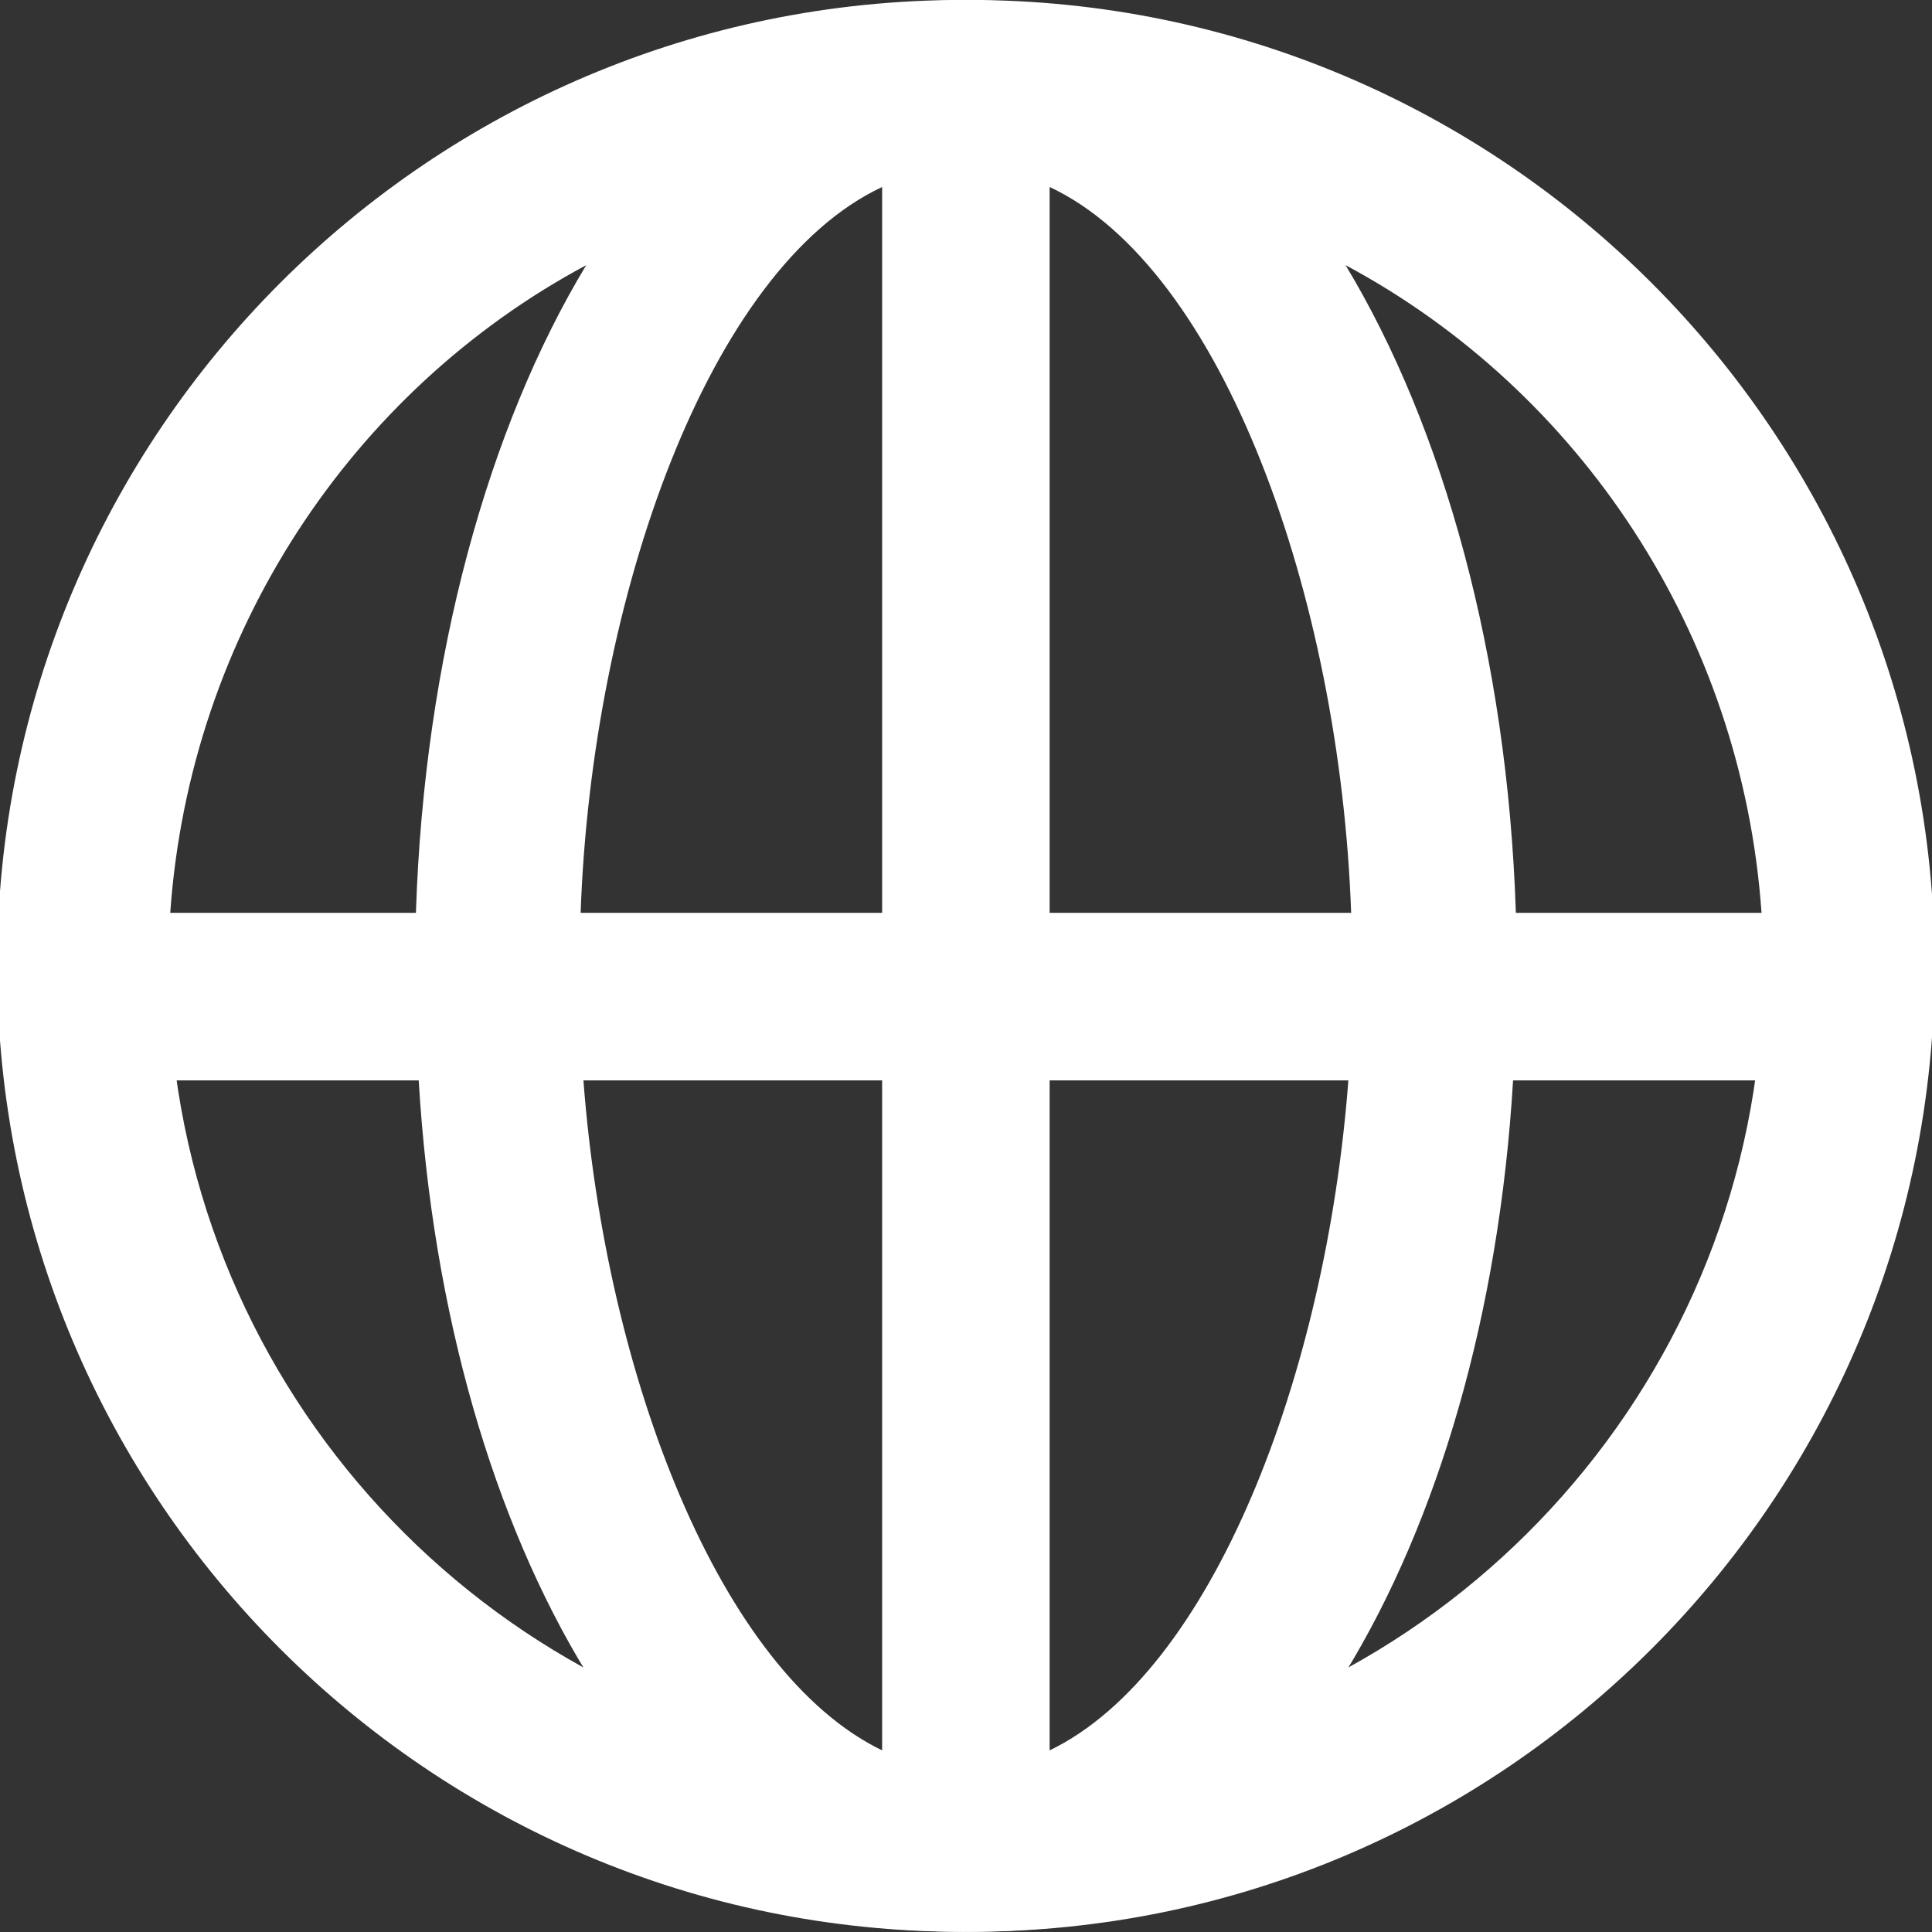 <?xml version="1.0" encoding="UTF-8" standalone="no"?>
<!DOCTYPE svg PUBLIC "-//W3C//DTD SVG 1.1//EN" "http://www.w3.org/Graphics/SVG/1.1/DTD/svg11.dtd">
<svg width="100%" height="100%" viewBox="0 0 140 140" version="1.1" xmlns="http://www.w3.org/2000/svg" xmlns:xlink="http://www.w3.org/1999/xlink" xml:space="preserve" xmlns:serif="http://www.serif.com/" style="fill-rule:evenodd;clip-rule:evenodd;stroke-linejoin:round;stroke-miterlimit:2;">
    <rect x="0" y="0" width="140" height="140" fill="#333333" stroke="none"/>
    <rect id="ArtBoard1" x="0" y="0" width="140" height="140" style="fill:none;"/>
    <clipPath id="_clip1">
        <rect id="ArtBoard11" serif:id="ArtBoard1" x="0" y="0" width="140" height="140"/>
    </clipPath>
    <g clip-path="url(#_clip1)">
        <g transform="matrix(2.023,0,0,2.023,-71.618,-71.618)">
            <g transform="matrix(1,0,0,1,-5,-0.4)">
                <path d="M46,72.3L46.5,72.3C47.4,86.2 58.3,97.5 72.1,98.9L72.1,41.9L71.9,41.9C71.6,39.9 71,38 70.2,36.2C71.8,36 73.4,35.8 75.1,35.8C94.2,35.8 109.7,51.3 109.7,70.4C109.7,89.5 94.2,105 75.1,105C56,105 40.5,89.5 40.5,70.4C40.5,51.3 40.5,70.4 40.5,70.3C42.2,71.2 44.1,71.9 46.1,72.2L46,72.3ZM88.6,45.3C92.1,51.1 94.4,59.3 94.7,68.5L103.5,68.5C102.8,58.5 97,49.8 88.6,45.3ZM103.3,74.5L94.6,74.5C94.1,82.9 91.9,90.3 88.6,95.7C96.4,91.4 102,83.6 103.3,74.5ZM78,98.5C83.8,95.7 87.9,85.1 88.7,74.5L78,74.5L78,98.5ZM78,68.5L88.8,68.5C88.4,57.2 84.2,45.4 78,42.5L78,68.5Z" style="fill:white;fill-rule:nonzero;"/>
            </g>
            <g transform="matrix(1,0,0,1,-5,-0.4)">
                <path d="M104,72.3L103.5,72.3C102.6,86.2 91.7,97.5 77.9,98.9L77.9,41.9L78.1,41.9C78.4,39.9 79,38 79.8,36.2C78.2,36 76.6,35.8 74.9,35.8C55.8,35.8 40.3,51.3 40.3,70.4C40.3,89.5 55.8,105 74.9,105C94,105 109.5,89.5 109.5,70.4C109.5,51.3 109.5,70.4 109.5,70.3C107.8,71.2 105.9,71.9 103.9,72.2L104,72.3ZM61.4,45.3C57.9,51.1 55.6,59.3 55.3,68.5L46.5,68.5C47.2,58.5 53,49.8 61.4,45.3ZM46.7,74.5L55.4,74.5C55.9,82.9 58.1,90.3 61.4,95.7C53.6,91.4 48,83.6 46.7,74.5ZM72,98.5C66.2,95.7 62.1,85.1 61.3,74.5L72,74.5L72,98.5ZM72,68.5L61.2,68.5C61.6,57.2 65.8,45.4 72,42.5L72,68.5Z" style="fill:white;fill-rule:nonzero;"/>
            </g>
        </g>
    </g>
</svg>
